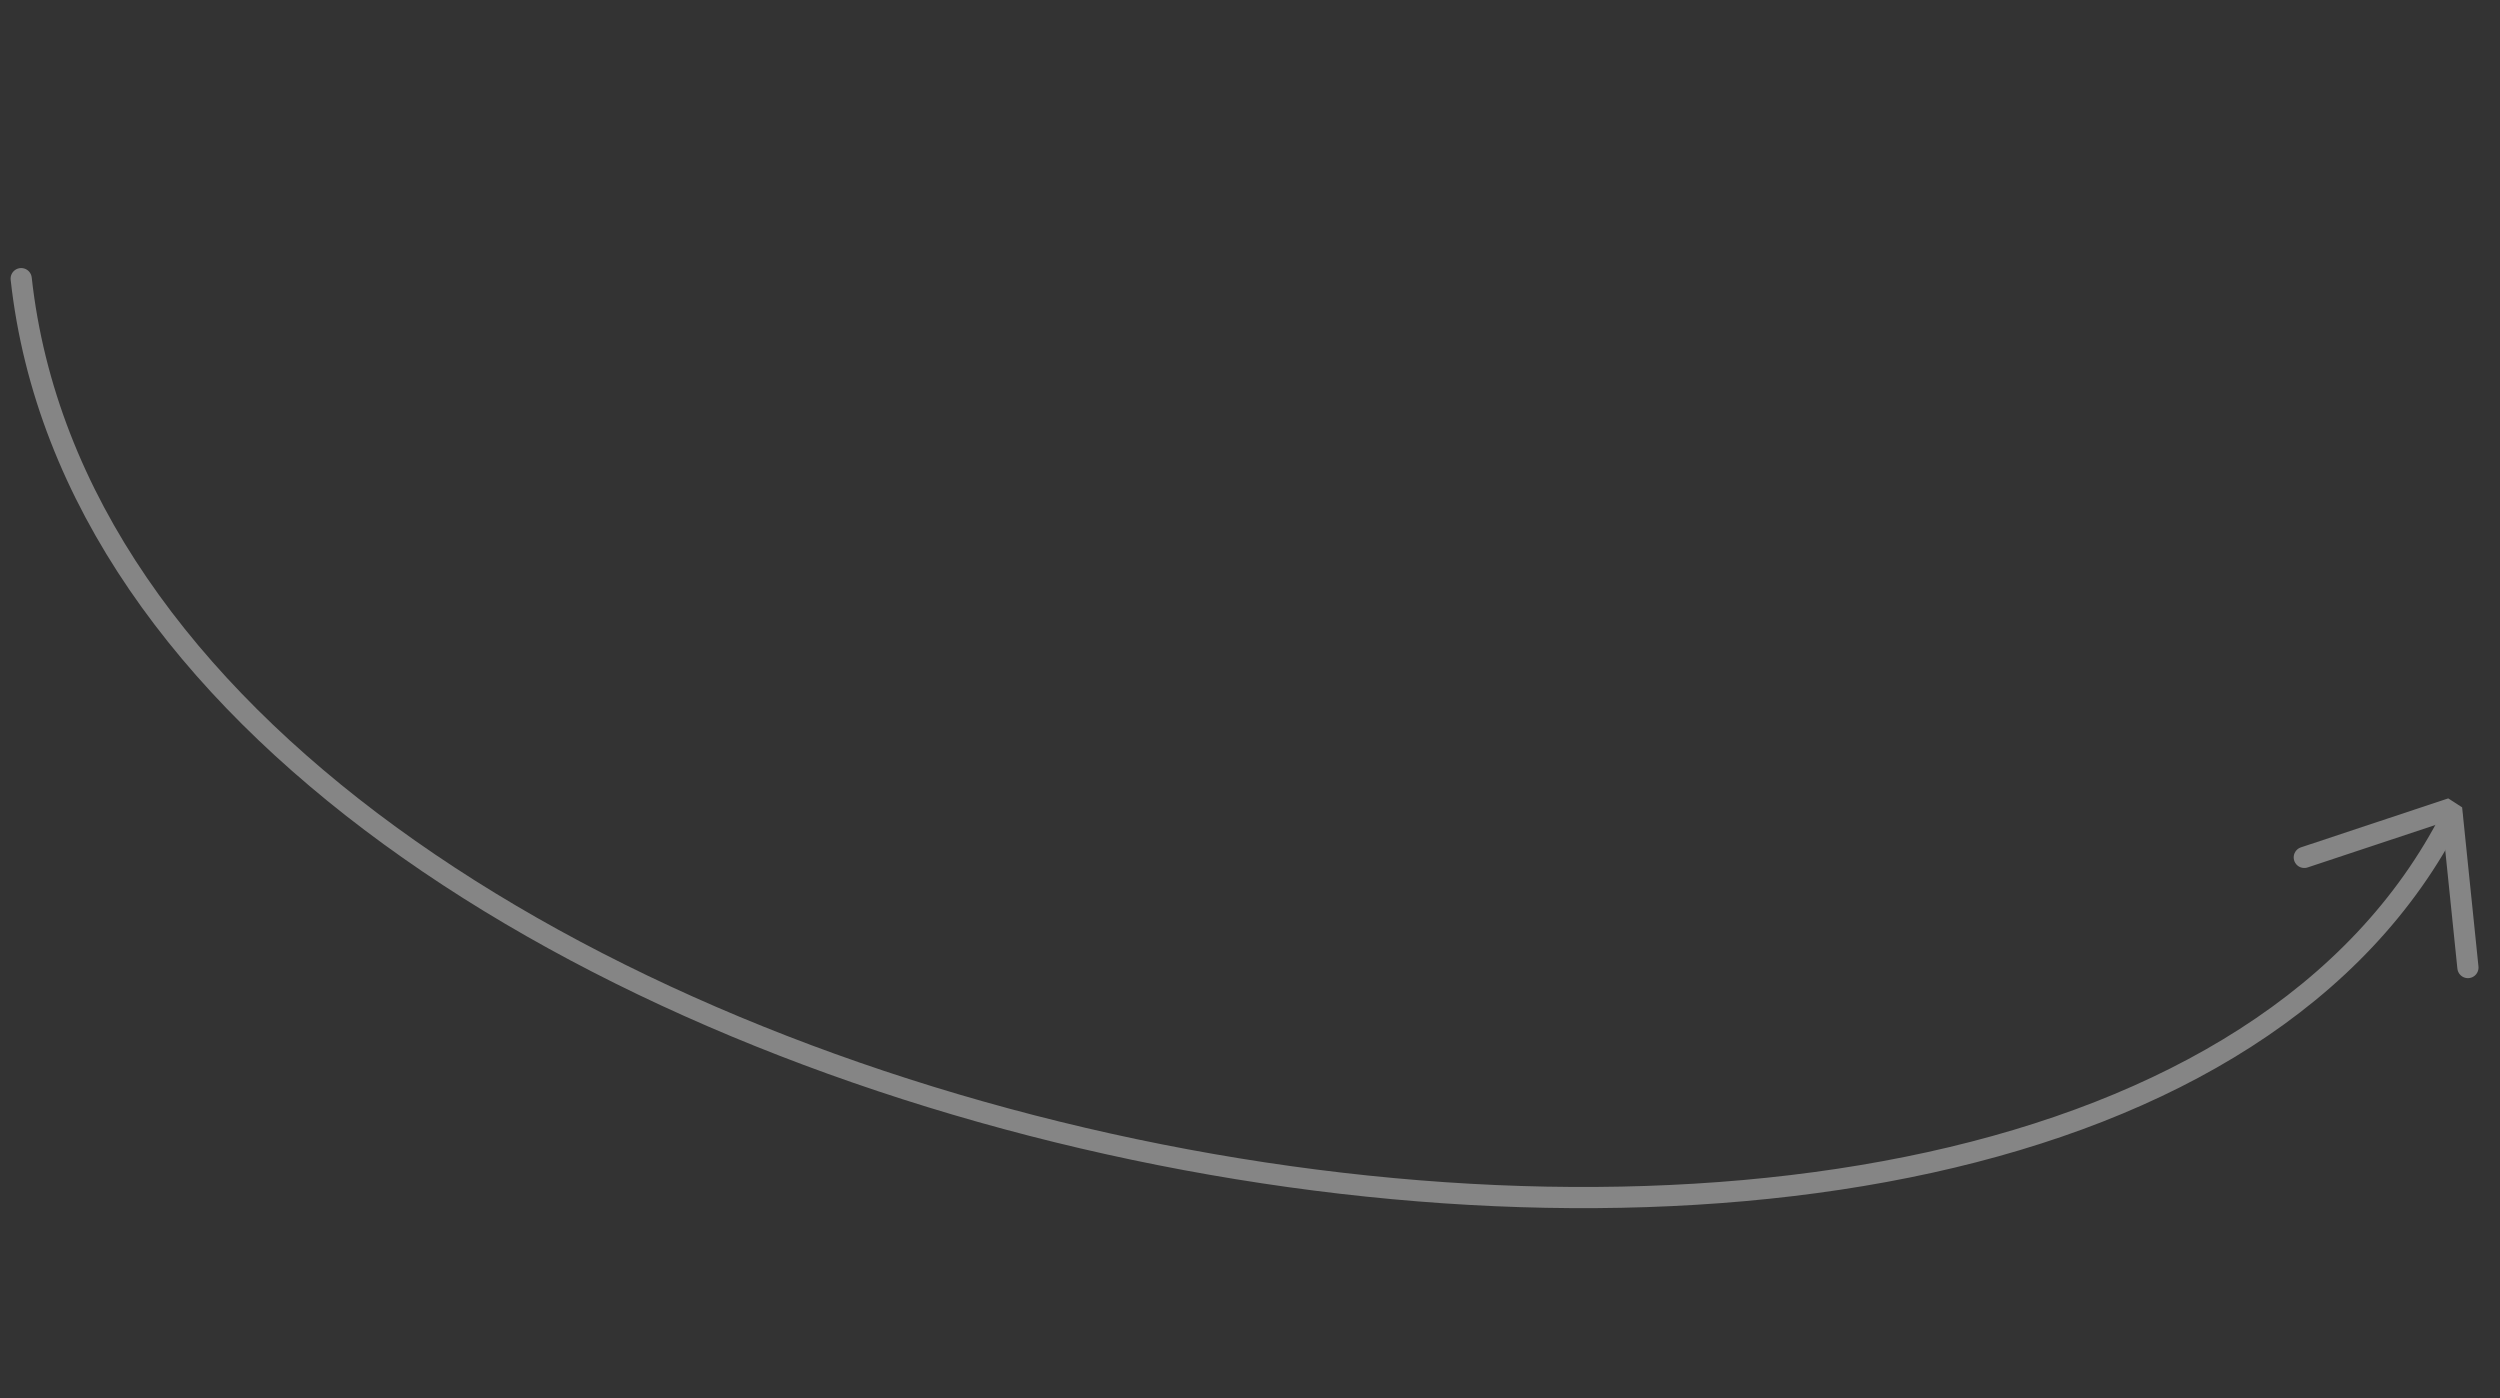 <?xml version="1.0" encoding="UTF-8"?> <svg xmlns="http://www.w3.org/2000/svg" width="118" height="66" viewBox="0 0 118 66" fill="none"><rect x="0" y="0" width="118" height="66" fill="#333333" stroke="none"/> <g opacity="0.4"> <path d="M1 13.152C5.556 54.63 98.307 72.827 115.729 38.531" stroke="white" stroke-linecap="round" stroke-linejoin="round"></path> <path d="M108.762 40.469L115.715 38.158L116.486 45.669" stroke="white" stroke-linecap="round" stroke-linejoin="bevel"></path> </g> </svg> 